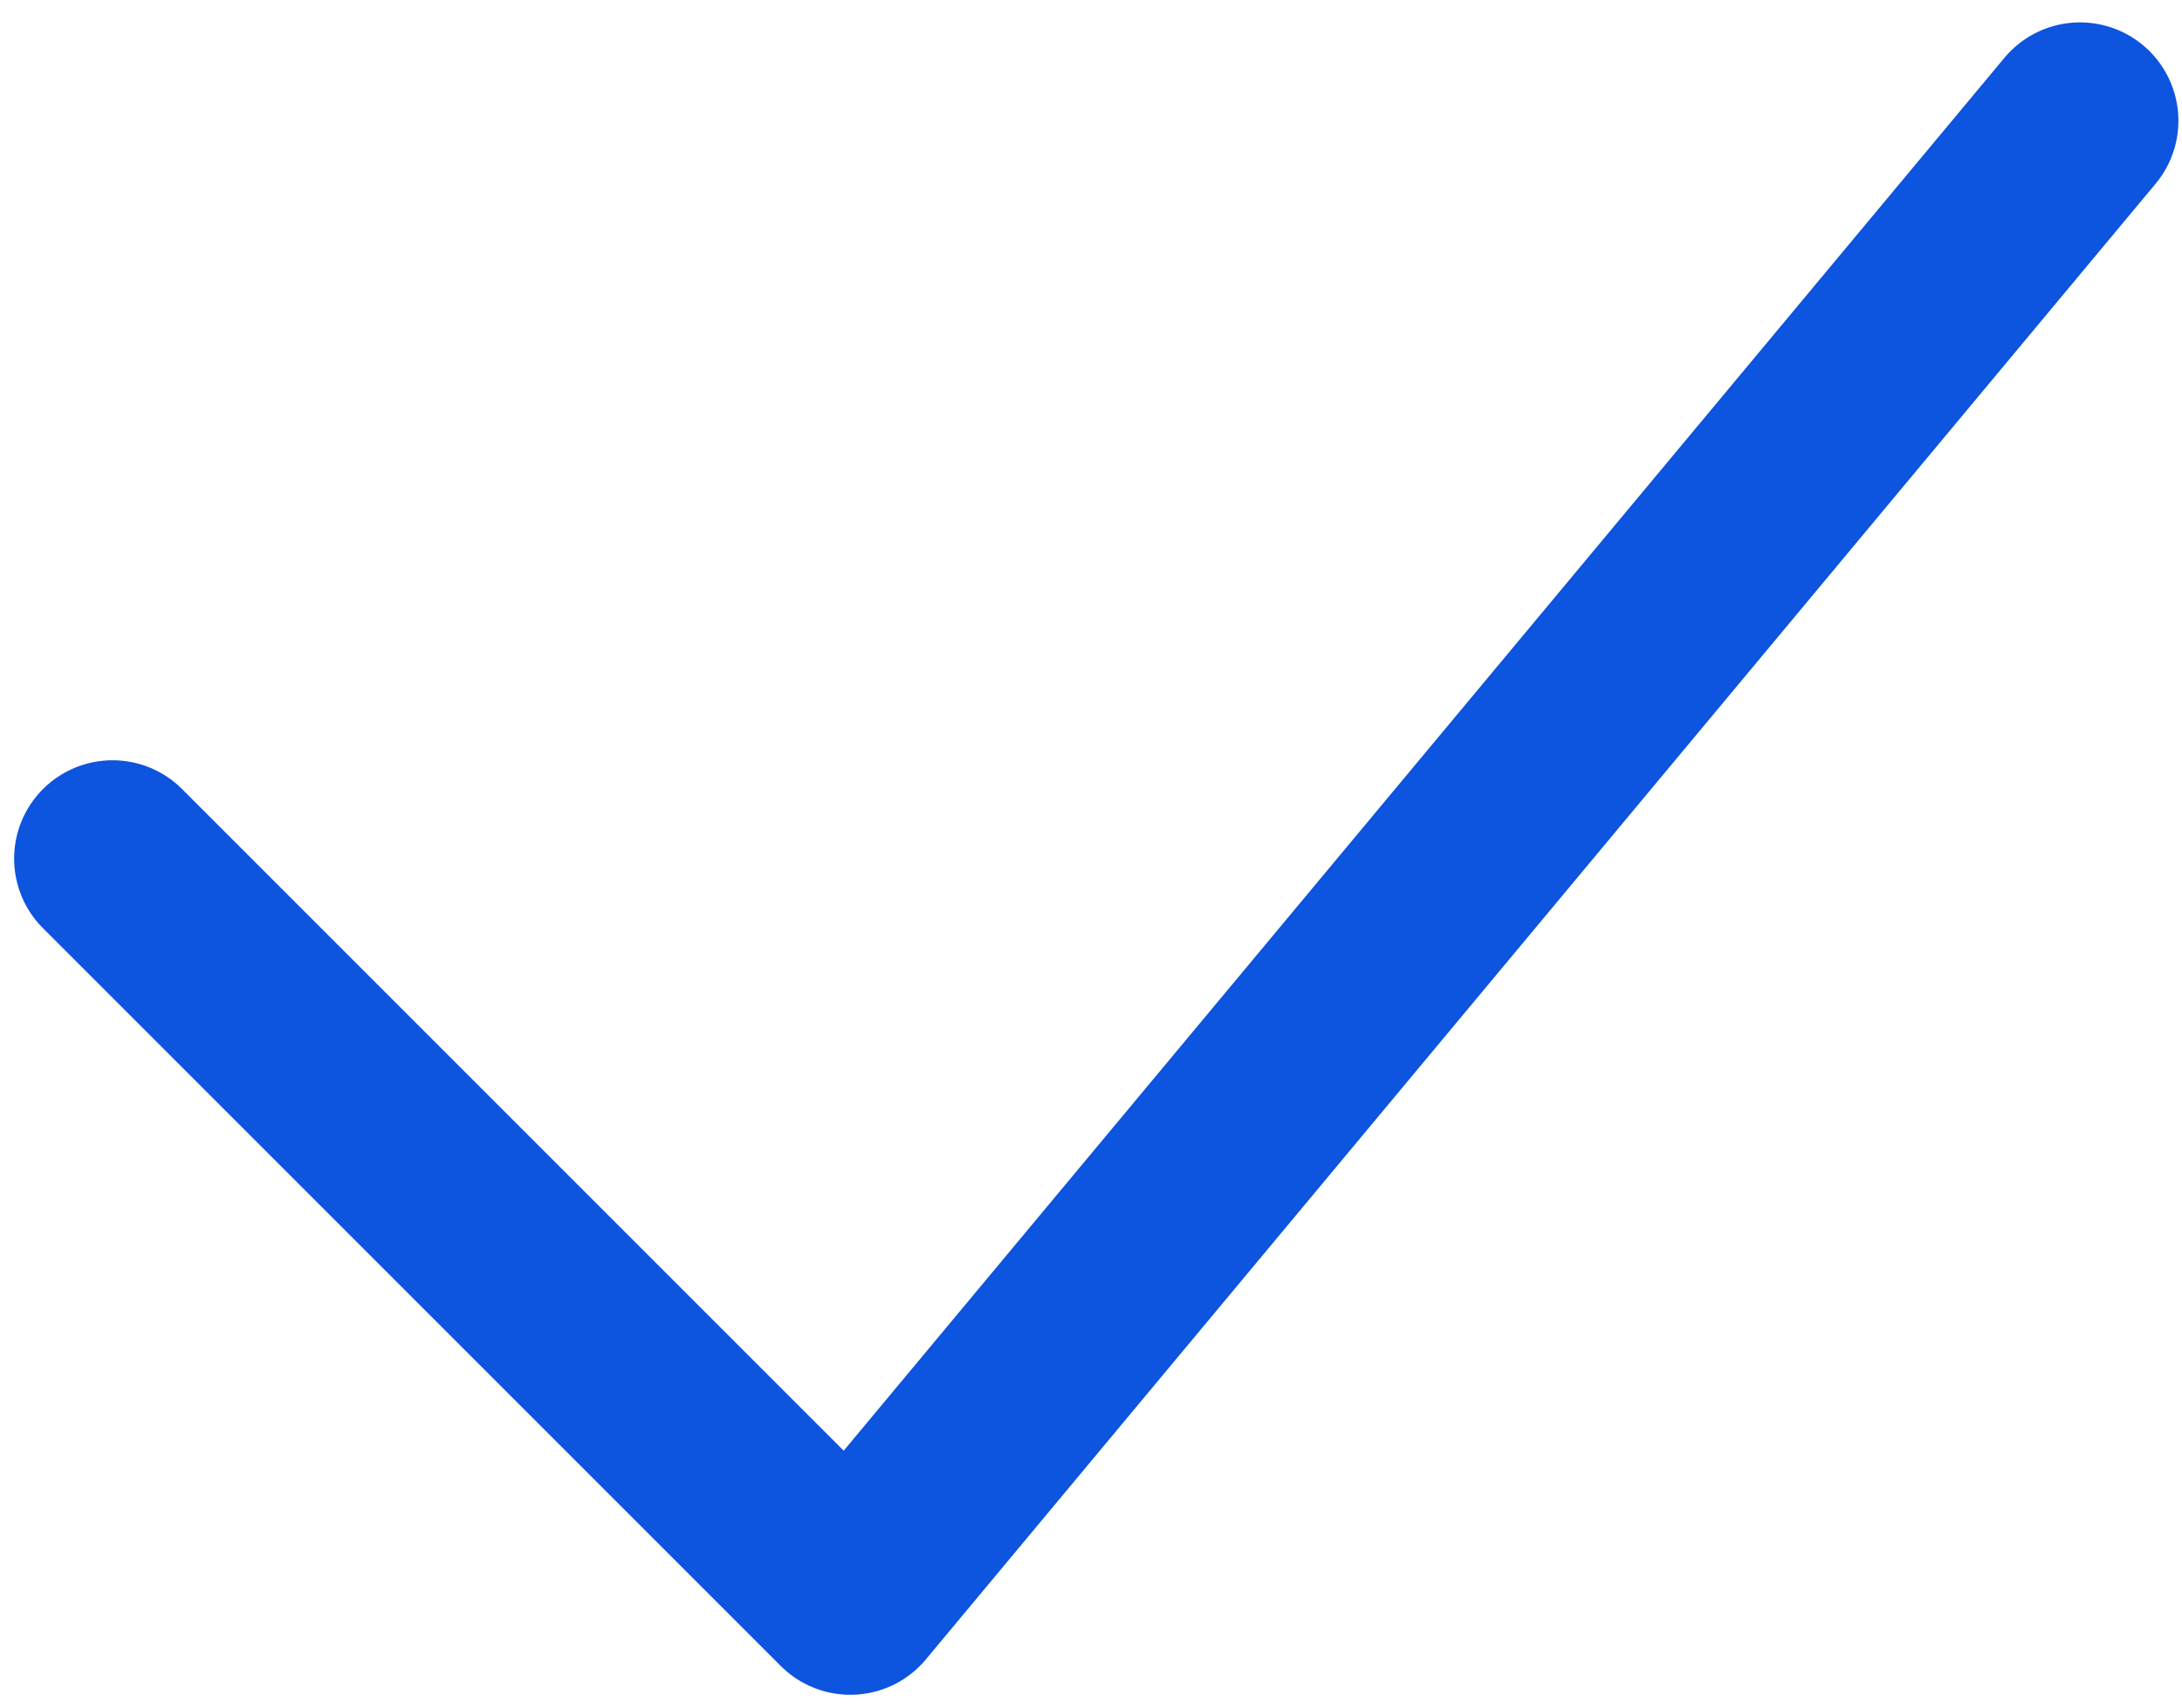 <svg width="23" height="18" viewBox="0 0 23 18" fill="none" xmlns="http://www.w3.org/2000/svg">
<path d="M1.186 9.051L8.963 16.828L21.925 1.273" stroke="#0D54DE" stroke-width="2.074" stroke-linecap="round" stroke-linejoin="round"/>
</svg>
